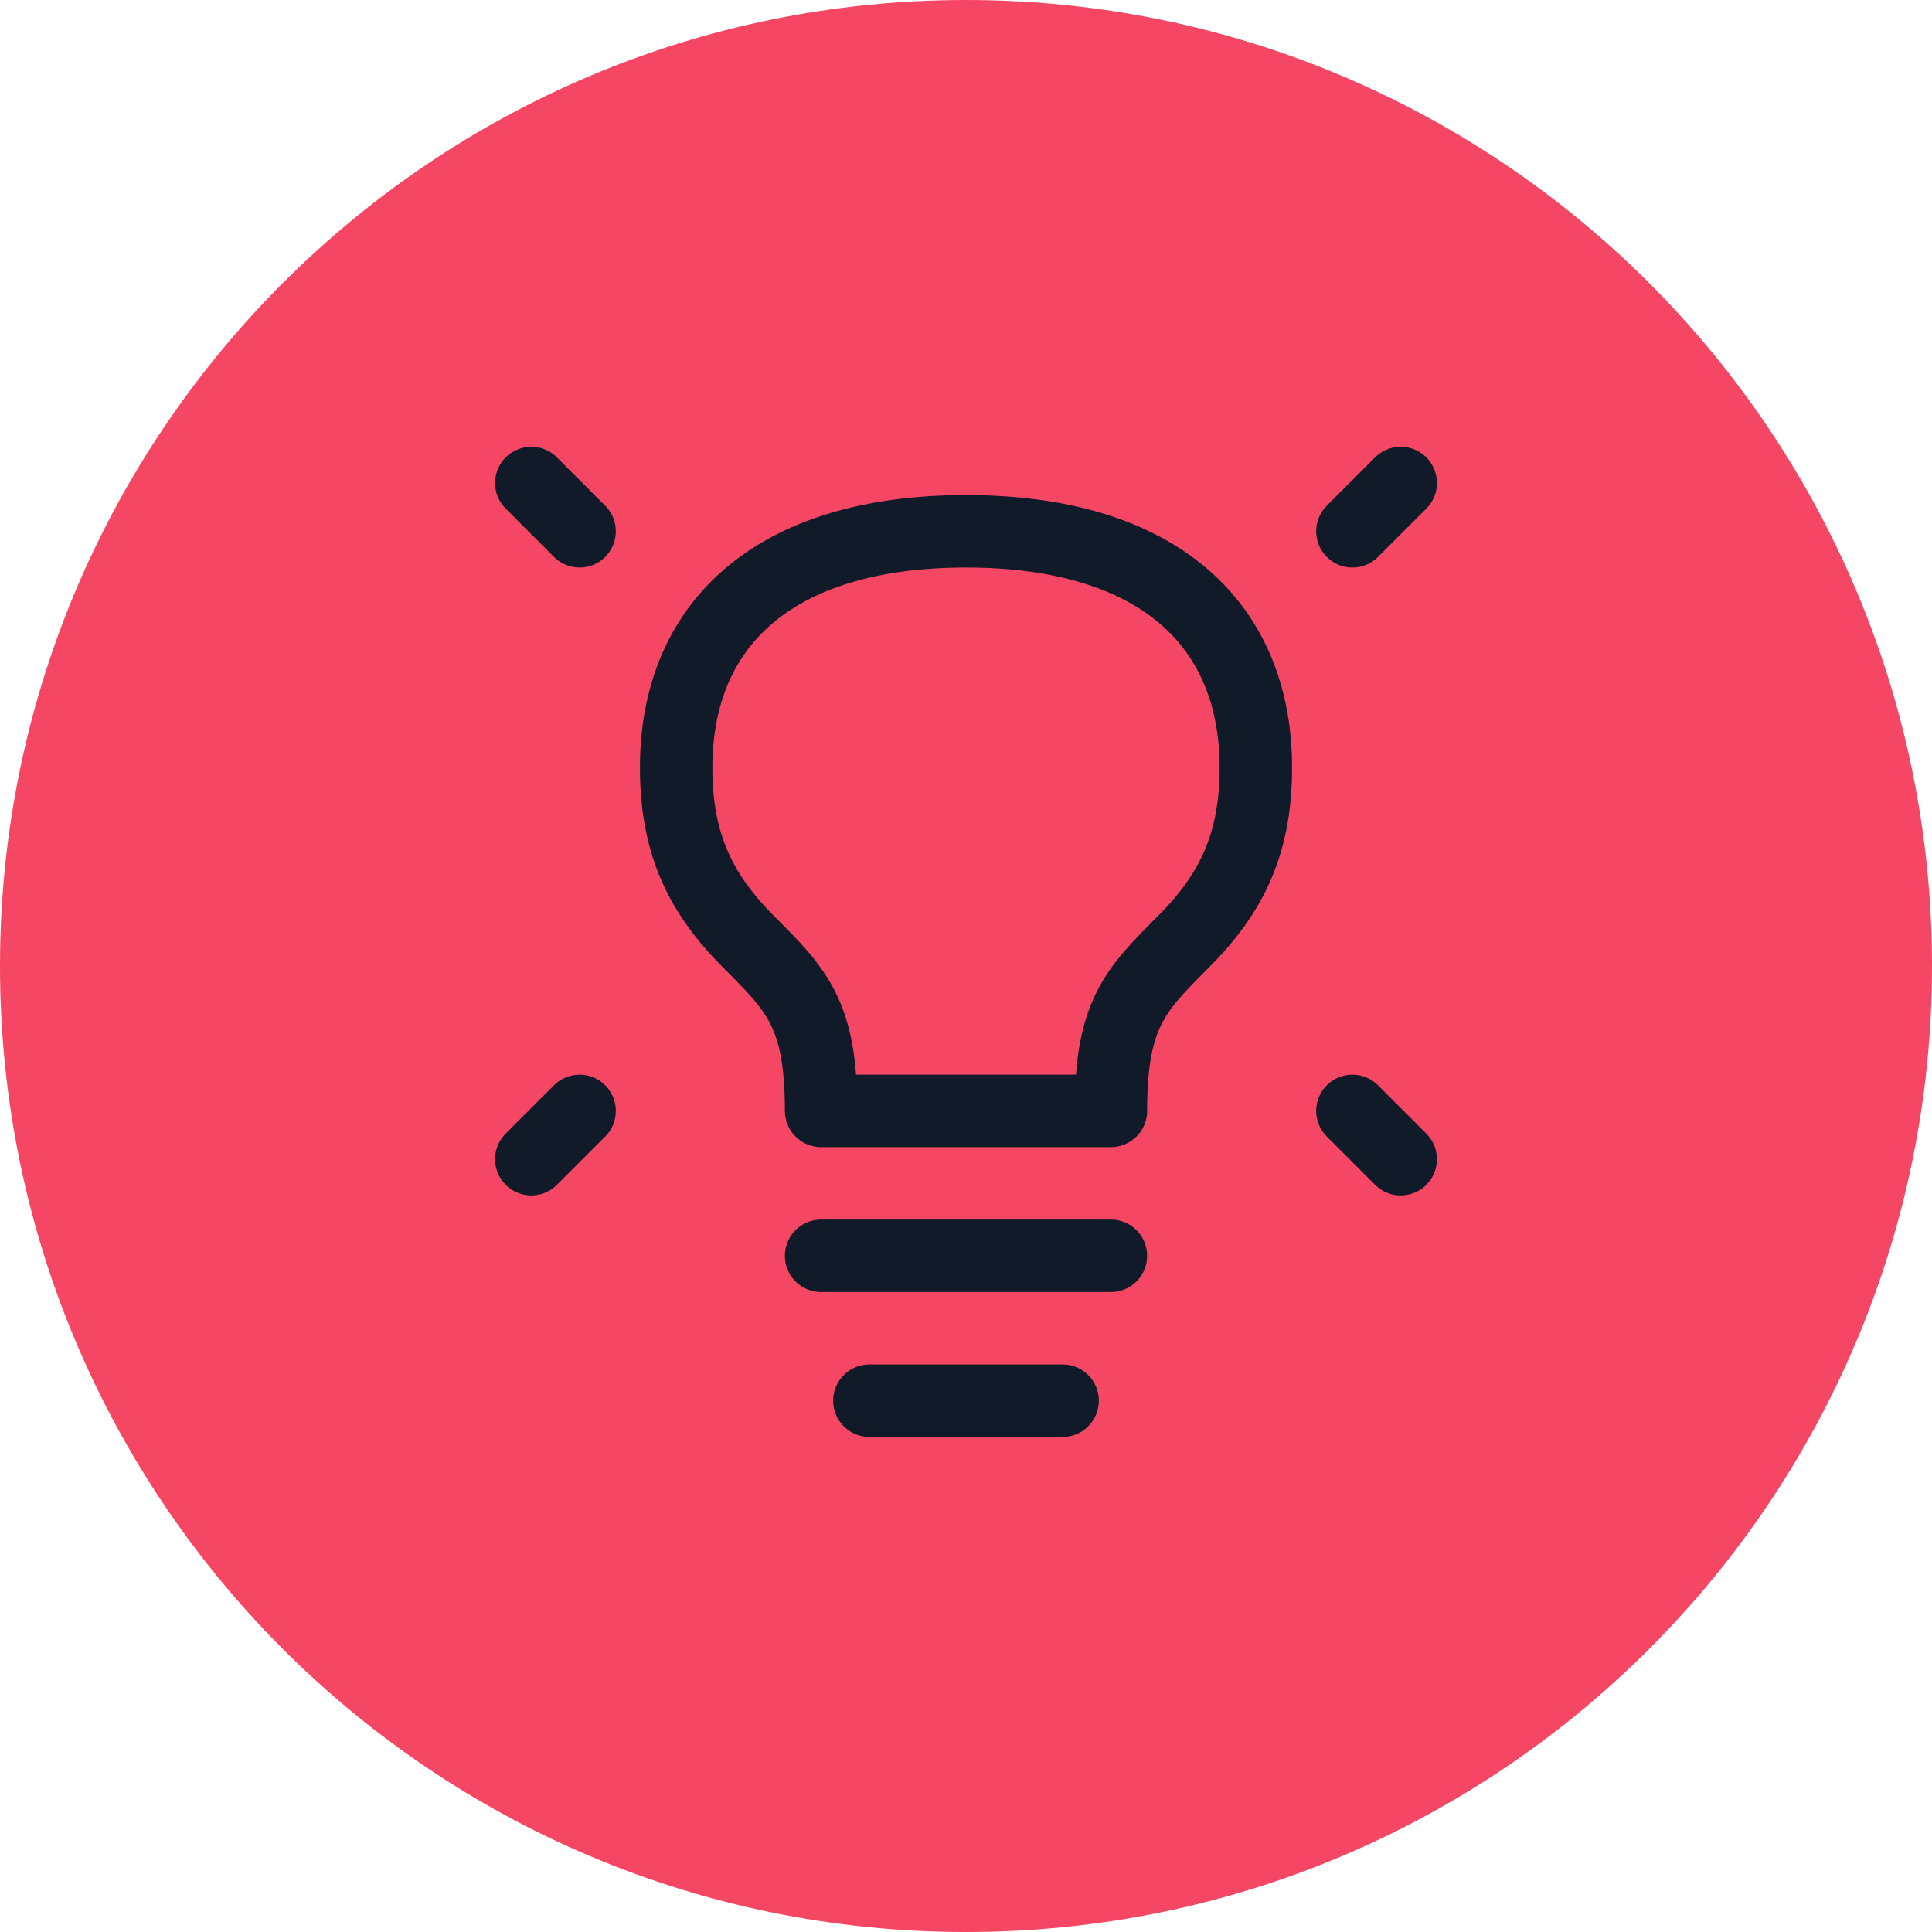 <svg width="40" height="40" viewBox="0 0 40 40" fill="none" xmlns="http://www.w3.org/2000/svg">
<path d="M40 20C40 8.954 31.046 0 20 0C8.954 0 0 8.954 0 20C0 31.046 8.954 40 20 40C31.046 40 40 31.046 40 20Z" fill="#F54764"/>
<path d="M29 10L28 11M11 10L12 11M29 24L28 23M11 24L12 23M17 26H23M18 29H22M20 11C16 11 13.952 12.95 14 16C14.023 17.487 14.5 18.5 15.5 19.5C16.5 20.5 17 21 17 23H23C23 21 23.5 20.5 24.5 19.5C25.5 18.5 25.977 17.487 26 16C26.048 12.95 24 11 20 11Z" stroke="#111A29" stroke-width="1.5" stroke-linecap="round" stroke-linejoin="round"/>
</svg>
